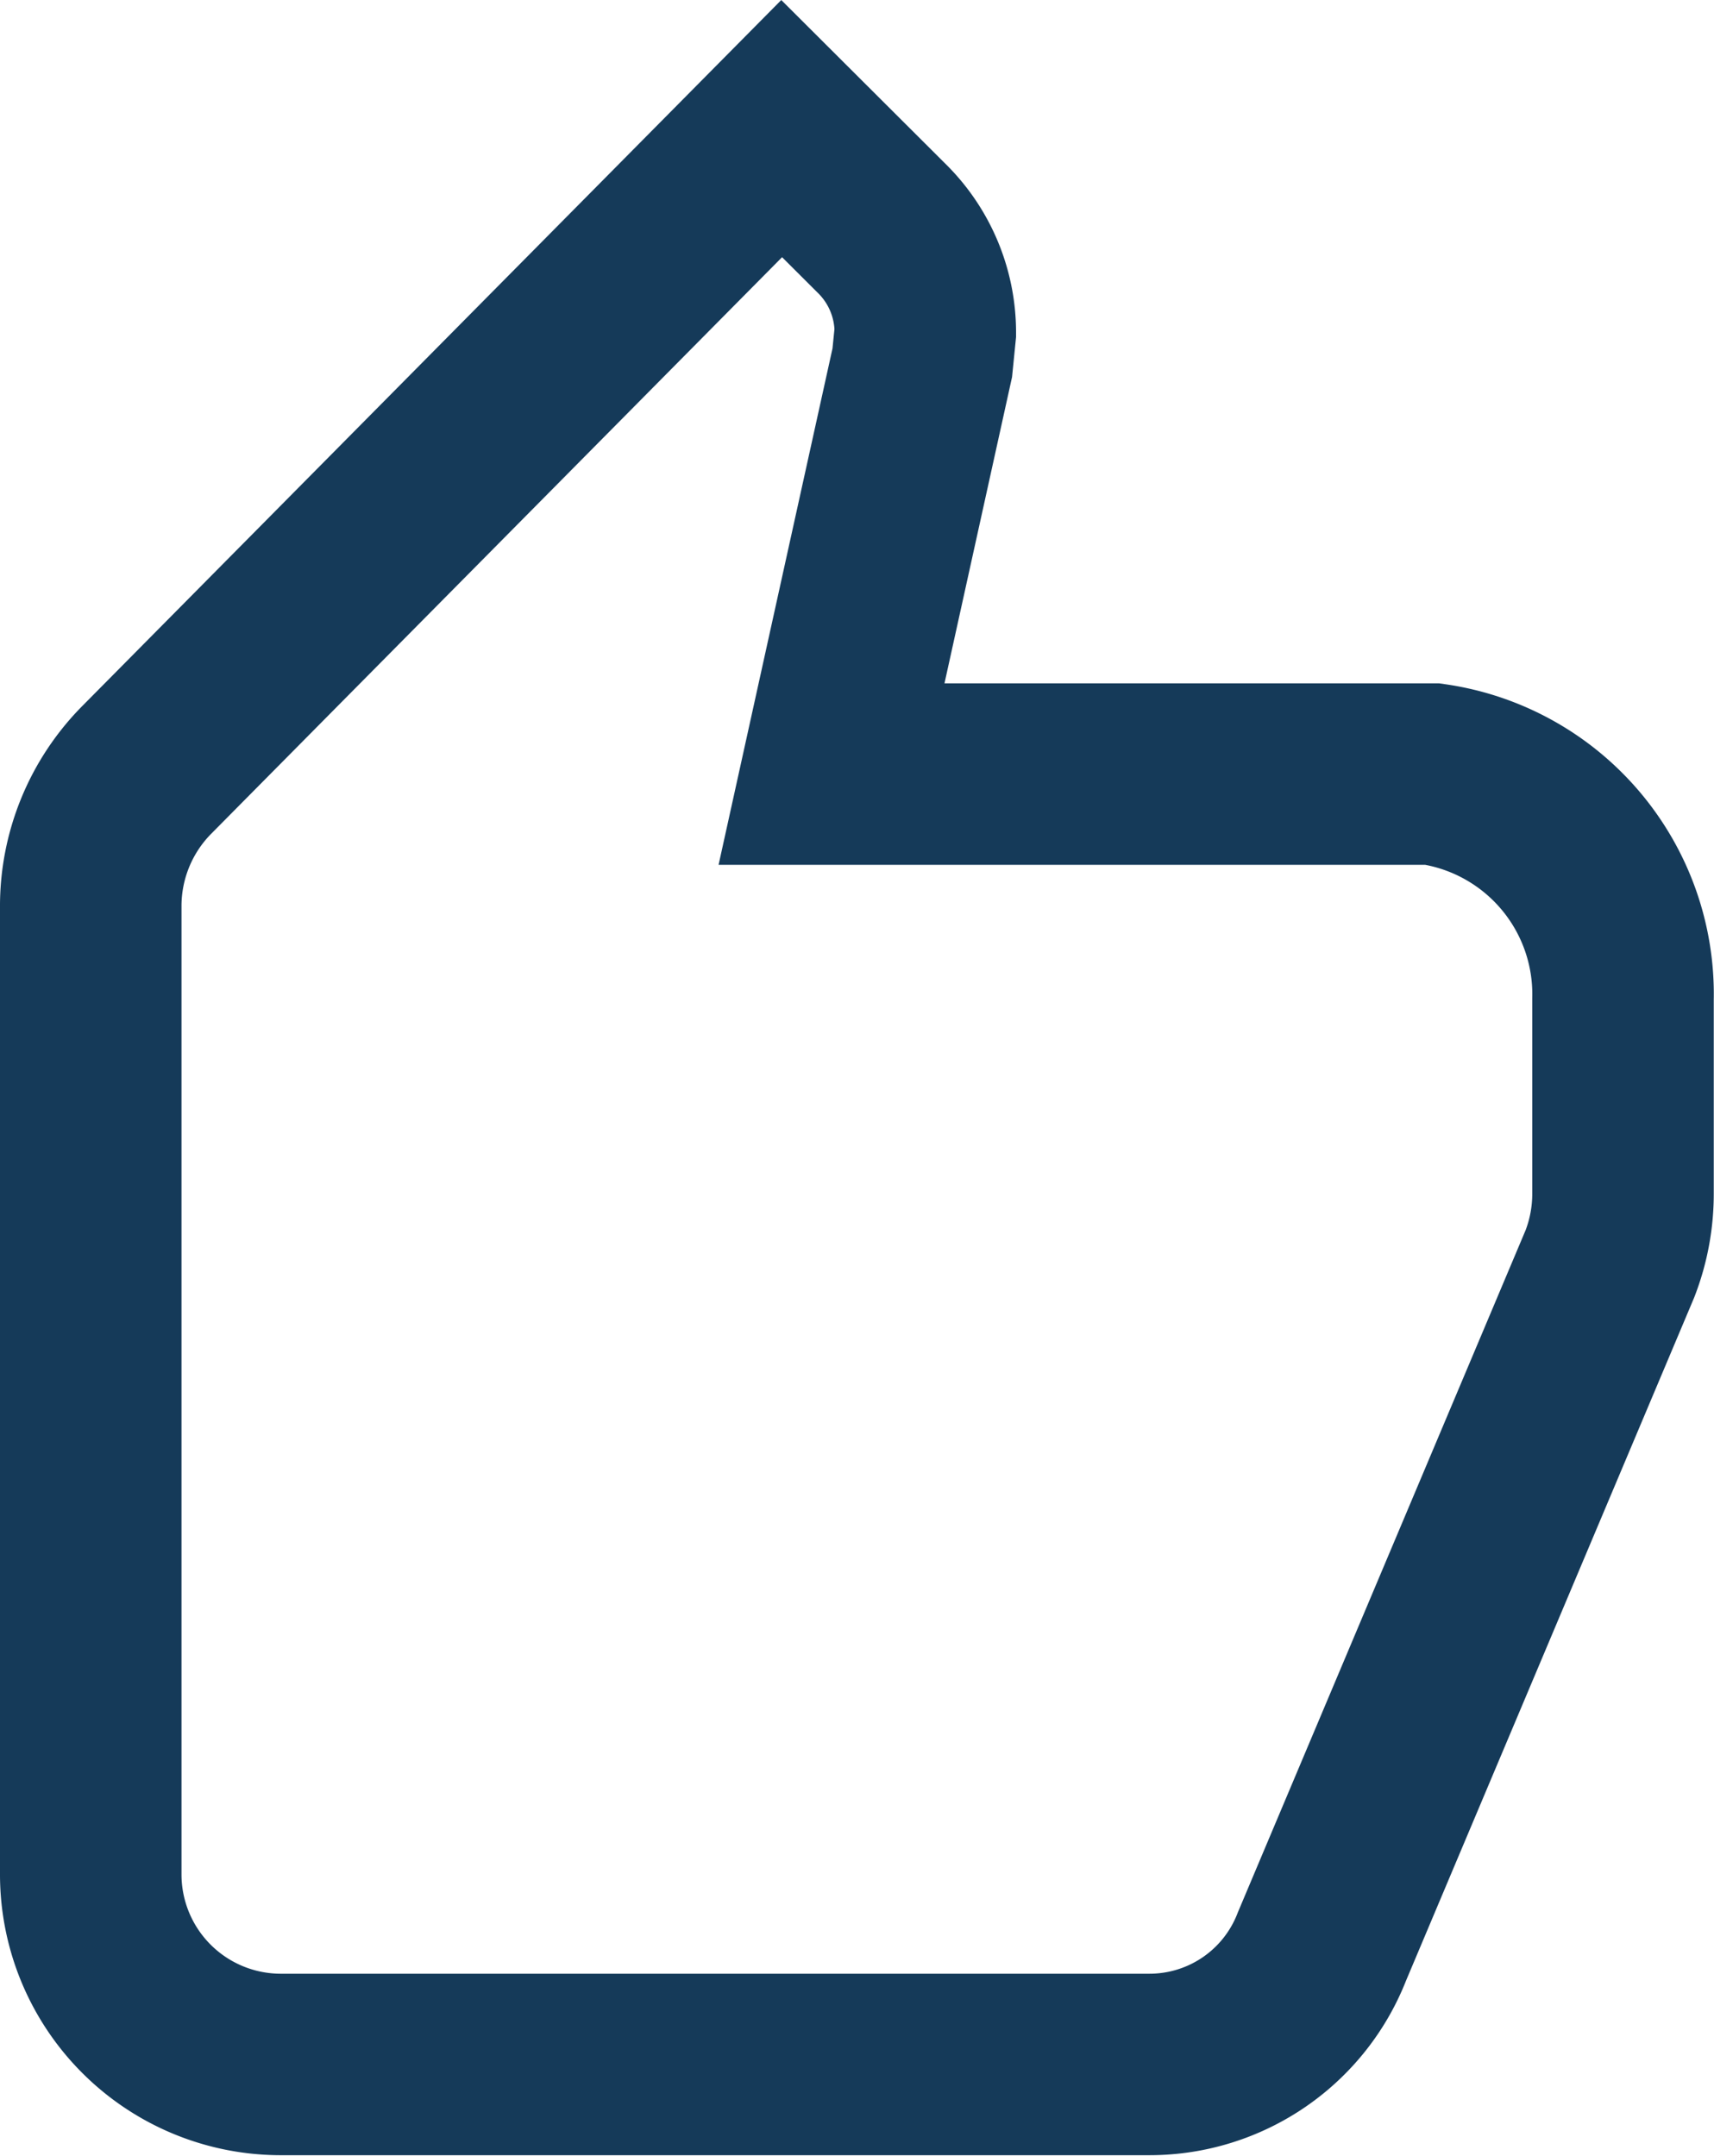 <svg xmlns="http://www.w3.org/2000/svg" width="14.165" height="17.817" viewBox="0 0 14.165 17.817">
  <path id="Path_420" data-name="Path 420" d="M12.834,20.5H20a1.529,1.529,0,0,0,1.425-.975l2.38-5.643a1.6,1.6,0,0,0,.108-.583V11.693A1.838,1.838,0,0,0,22.34,9.835H17.372l.75-3.4.025-.25a1.208,1.208,0,0,0-.346-.846L16.96,4.5,11.708,9.805a1.6,1.6,0,0,0-.458,1.129v8A1.571,1.571,0,0,0,12.834,20.5Z" transform="translate(-10.5 -3.437)" fill="none" stroke="#153a59" stroke-width="1.5"/>
</svg>
